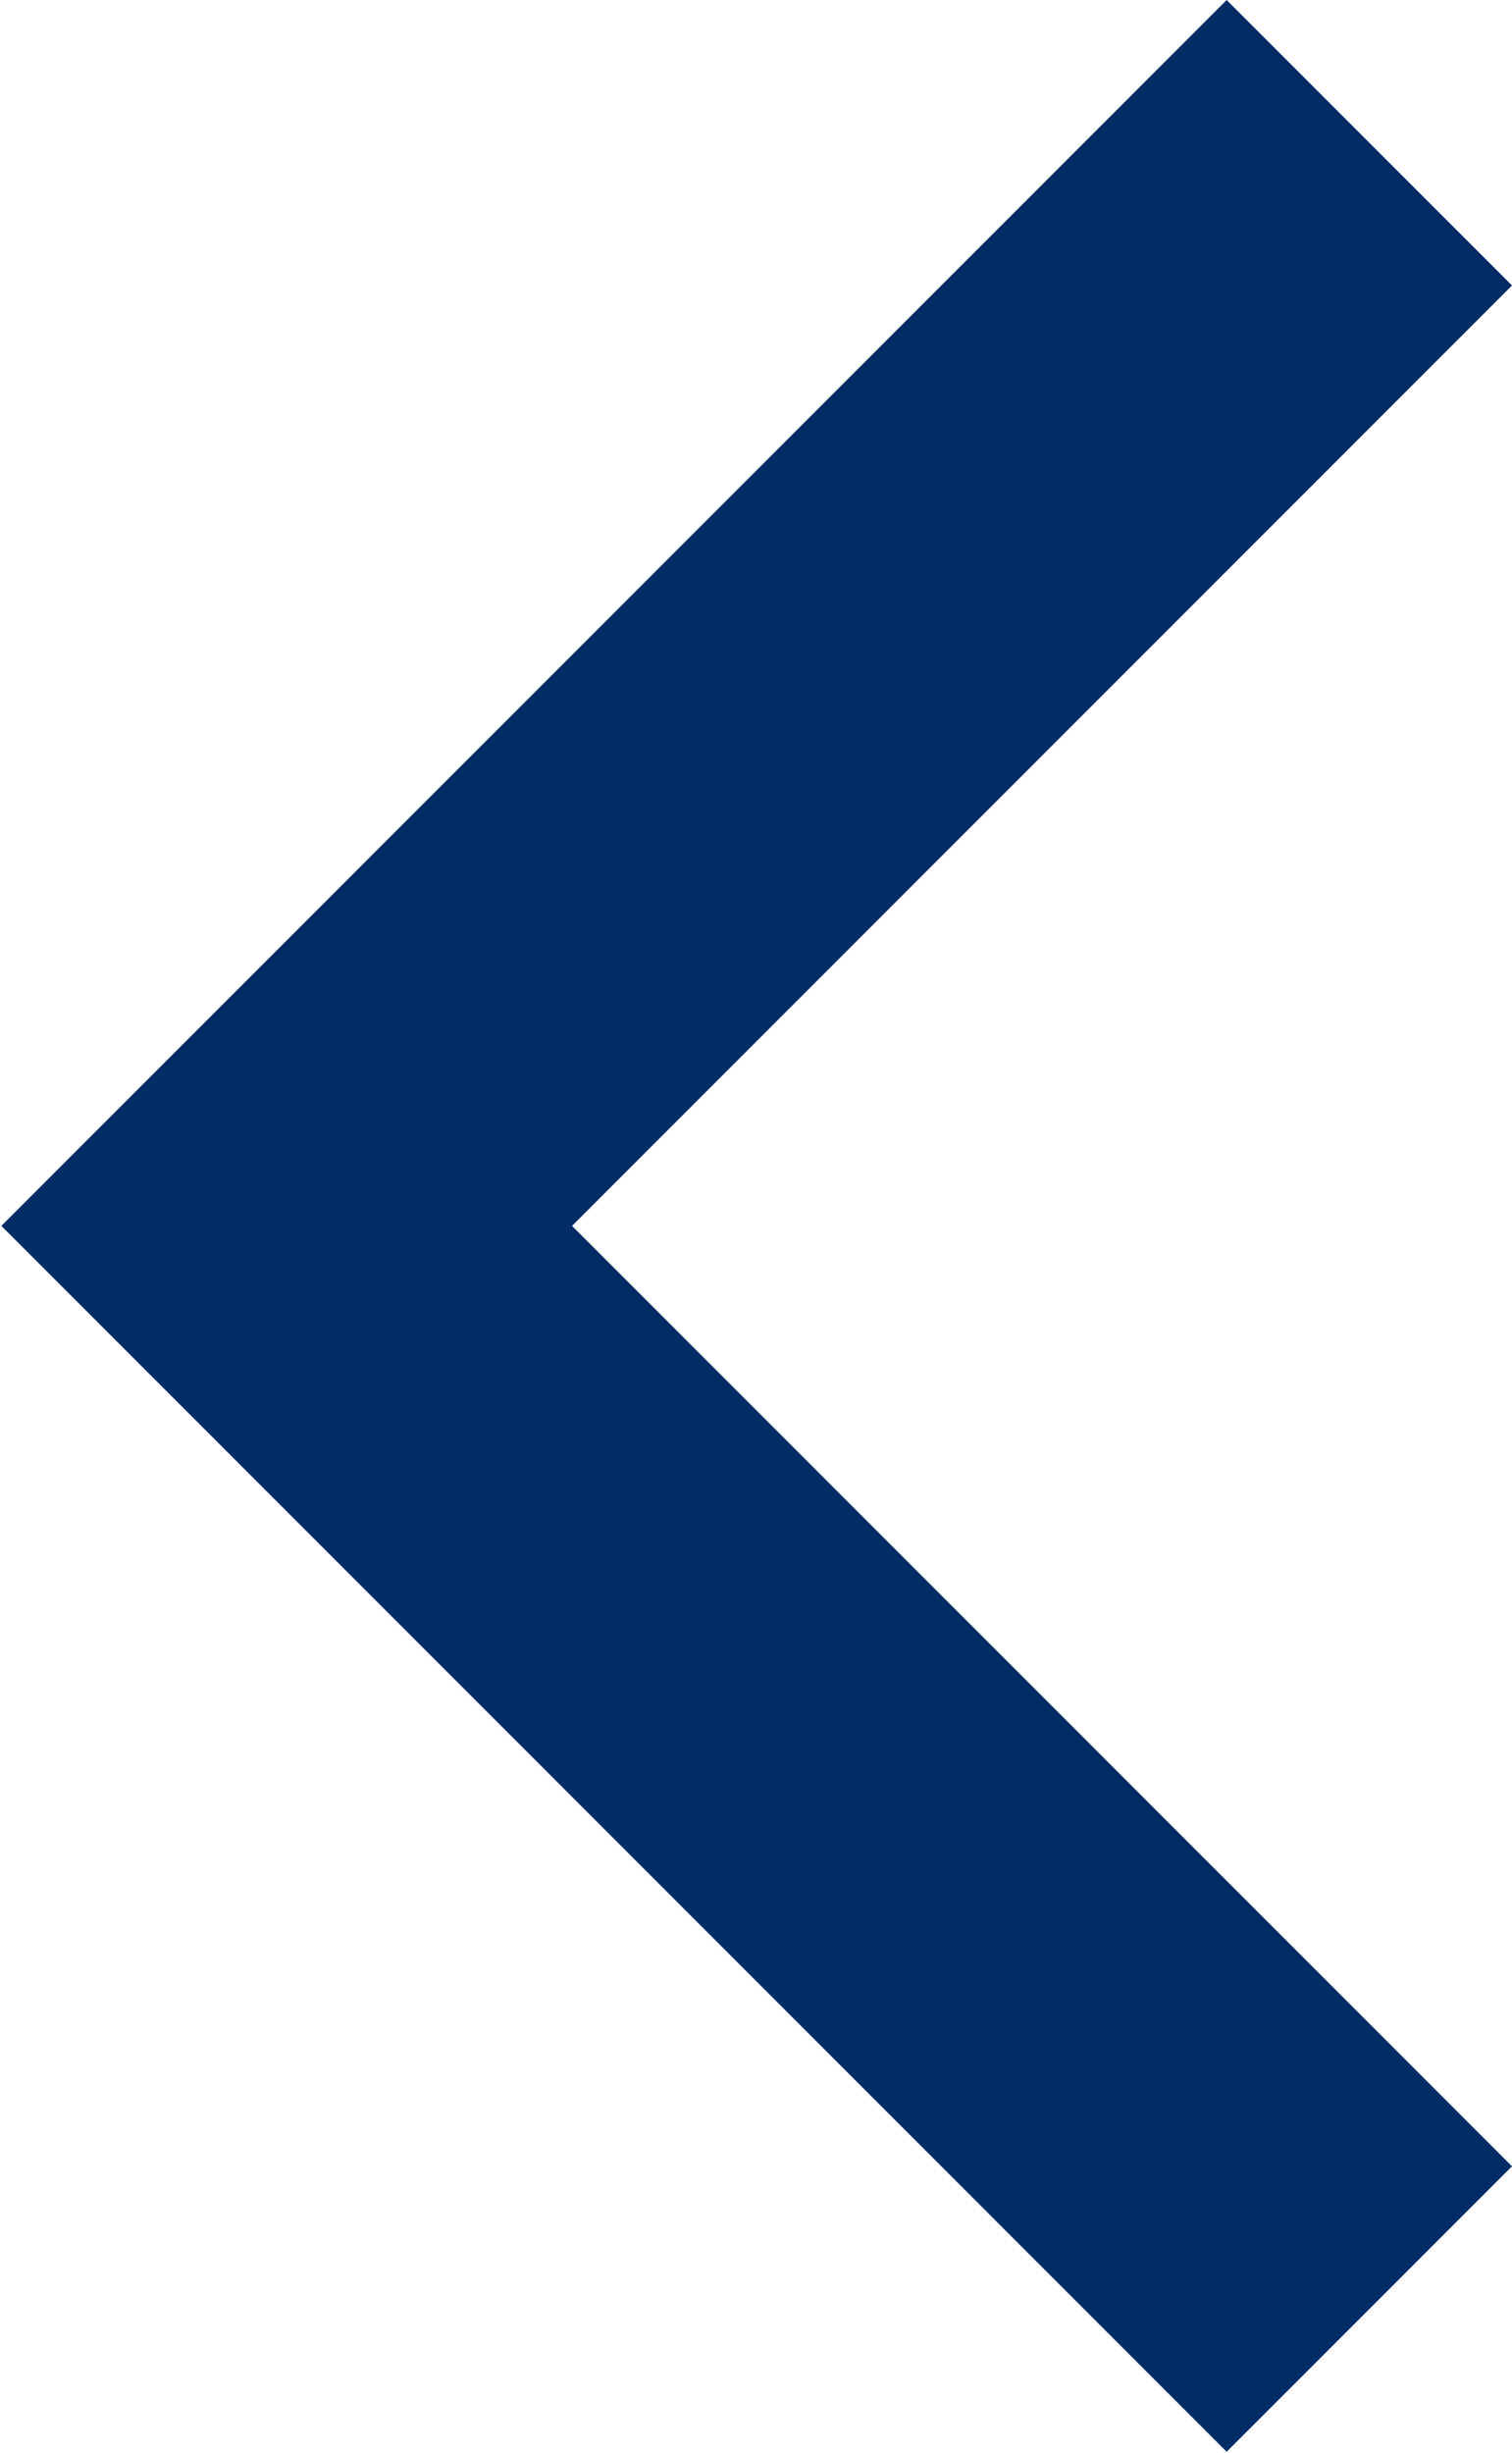 <svg xmlns="http://www.w3.org/2000/svg" width="9.008" height="14.607" viewBox="0 0 9.008 14.607"><defs><style>.a{fill:#032c67;}</style></defs><path class="a" d="M192.5,389.6l5.6,5.6,5.6-5.6,1.7,1.7-7.3,7.3-7.3-7.3Z" transform="translate(398.608 -190.8) rotate(90)"/></svg>